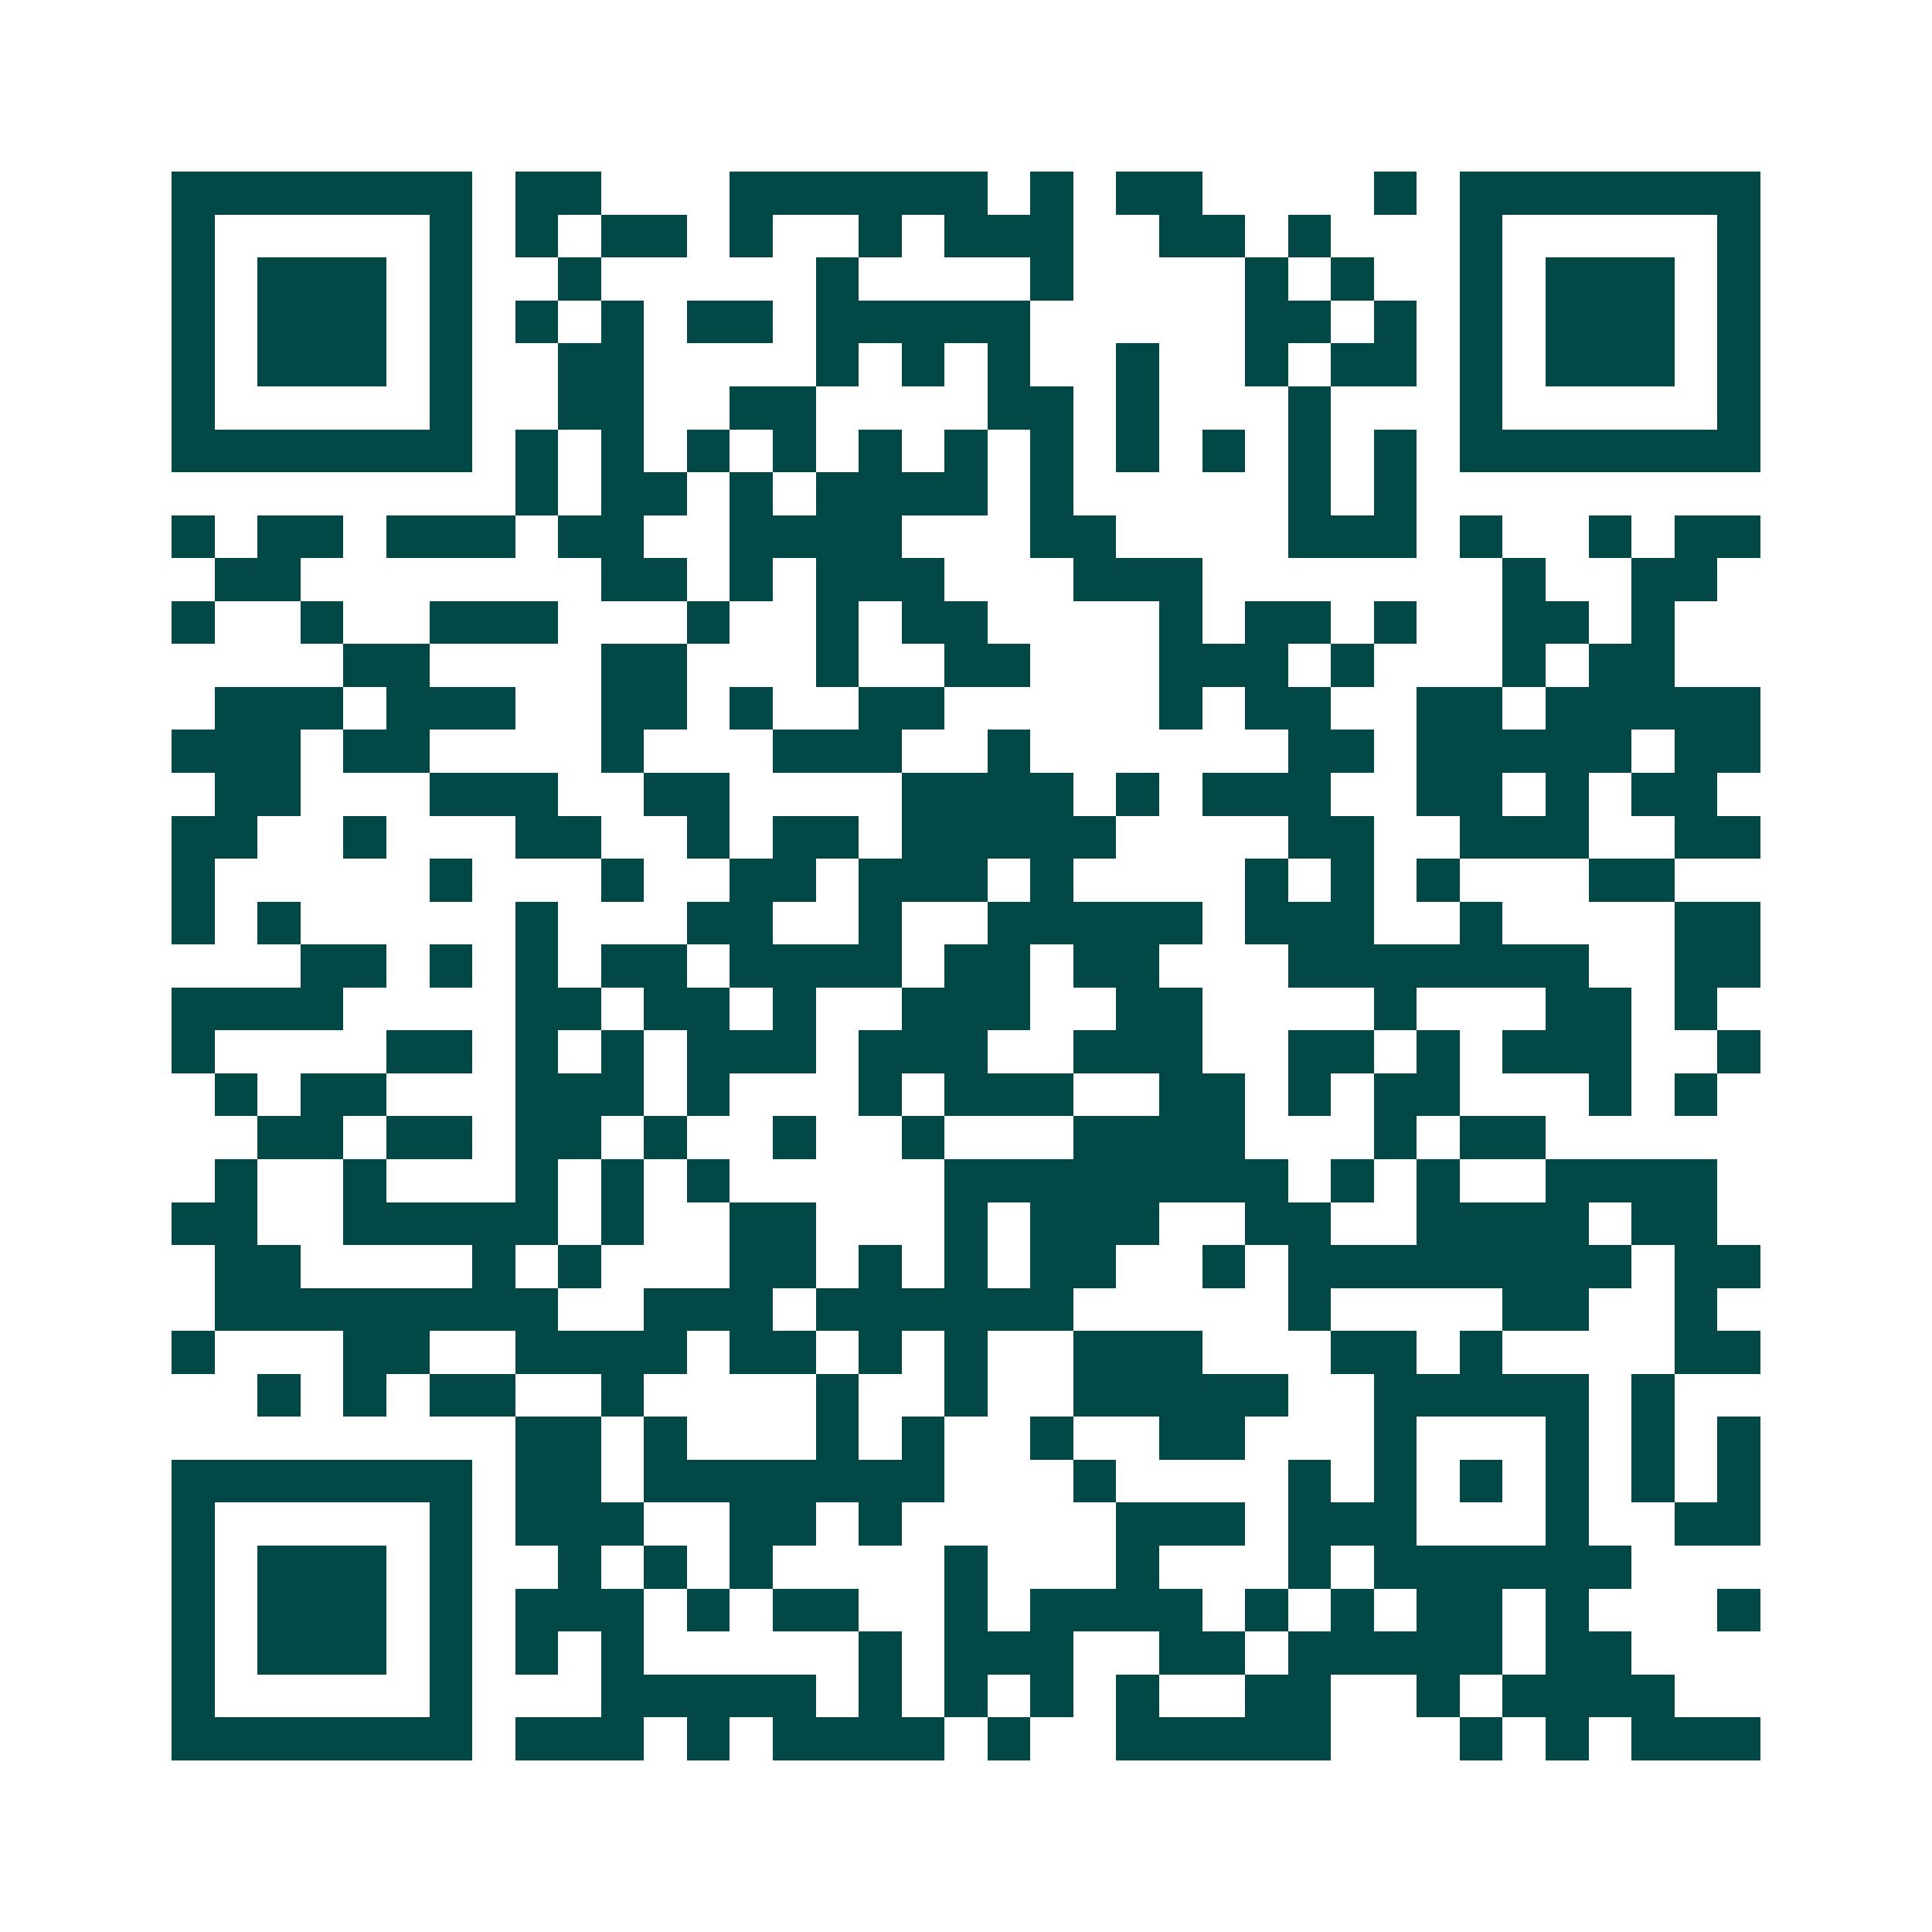 <svg xmlns="http://www.w3.org/2000/svg" width="200" height="200" viewBox="0 0 45 45" shape-rendering="crispEdges"><path fill="#ffffff" d="M0 0h45v45H0z"/><path stroke="#014847" d="M4 4.5h7m1 0h2m3 0h6m1 0h1m1 0h2m4 0h1m1 0h7M4 5.5h1m5 0h1m1 0h1m1 0h2m1 0h1m2 0h1m1 0h3m2 0h2m1 0h1m3 0h1m5 0h1M4 6.5h1m1 0h3m1 0h1m2 0h1m5 0h1m4 0h1m4 0h1m1 0h1m2 0h1m1 0h3m1 0h1M4 7.5h1m1 0h3m1 0h1m1 0h1m1 0h1m1 0h2m1 0h5m5 0h2m1 0h1m1 0h1m1 0h3m1 0h1M4 8.5h1m1 0h3m1 0h1m2 0h2m4 0h1m1 0h1m1 0h1m2 0h1m2 0h1m1 0h2m1 0h1m1 0h3m1 0h1M4 9.5h1m5 0h1m2 0h2m2 0h2m4 0h2m1 0h1m3 0h1m3 0h1m5 0h1M4 10.5h7m1 0h1m1 0h1m1 0h1m1 0h1m1 0h1m1 0h1m1 0h1m1 0h1m1 0h1m1 0h1m1 0h1m1 0h7M12 11.5h1m1 0h2m1 0h1m1 0h4m1 0h1m5 0h1m1 0h1M4 12.5h1m1 0h2m1 0h3m1 0h2m2 0h4m3 0h2m4 0h3m1 0h1m2 0h1m1 0h2M5 13.5h2m7 0h2m1 0h1m1 0h3m3 0h3m7 0h1m2 0h2M4 14.5h1m2 0h1m2 0h3m3 0h1m2 0h1m1 0h2m4 0h1m1 0h2m1 0h1m2 0h2m1 0h1M8 15.5h2m4 0h2m3 0h1m2 0h2m3 0h3m1 0h1m3 0h1m1 0h2M5 16.5h3m1 0h3m2 0h2m1 0h1m2 0h2m5 0h1m1 0h2m2 0h2m1 0h5M4 17.5h3m1 0h2m4 0h1m3 0h3m2 0h1m6 0h2m1 0h5m1 0h2M5 18.5h2m3 0h3m2 0h2m4 0h4m1 0h1m1 0h3m2 0h2m1 0h1m1 0h2M4 19.5h2m2 0h1m3 0h2m2 0h1m1 0h2m1 0h5m4 0h2m2 0h3m2 0h2M4 20.5h1m5 0h1m3 0h1m2 0h2m1 0h3m1 0h1m4 0h1m1 0h1m1 0h1m3 0h2M4 21.5h1m1 0h1m5 0h1m3 0h2m2 0h1m2 0h5m1 0h3m2 0h1m4 0h2M7 22.5h2m1 0h1m1 0h1m1 0h2m1 0h4m1 0h2m1 0h2m3 0h7m2 0h2M4 23.5h4m4 0h2m1 0h2m1 0h1m2 0h3m2 0h2m4 0h1m3 0h2m1 0h1M4 24.5h1m4 0h2m1 0h1m1 0h1m1 0h3m1 0h3m2 0h3m2 0h2m1 0h1m1 0h3m2 0h1M5 25.5h1m1 0h2m3 0h3m1 0h1m3 0h1m1 0h3m2 0h2m1 0h1m1 0h2m3 0h1m1 0h1M6 26.5h2m1 0h2m1 0h2m1 0h1m2 0h1m2 0h1m3 0h4m3 0h1m1 0h2M5 27.5h1m2 0h1m3 0h1m1 0h1m1 0h1m5 0h8m1 0h1m1 0h1m2 0h4M4 28.5h2m2 0h5m1 0h1m2 0h2m3 0h1m1 0h3m2 0h2m2 0h4m1 0h2M5 29.5h2m4 0h1m1 0h1m3 0h2m1 0h1m1 0h1m1 0h2m2 0h1m1 0h8m1 0h2M5 30.5h8m2 0h3m1 0h6m5 0h1m4 0h2m2 0h1M4 31.5h1m3 0h2m2 0h4m1 0h2m1 0h1m1 0h1m2 0h3m3 0h2m1 0h1m4 0h2M6 32.5h1m1 0h1m1 0h2m2 0h1m4 0h1m2 0h1m2 0h5m2 0h5m1 0h1M12 33.5h2m1 0h1m3 0h1m1 0h1m2 0h1m2 0h2m3 0h1m3 0h1m1 0h1m1 0h1M4 34.5h7m1 0h2m1 0h7m3 0h1m4 0h1m1 0h1m1 0h1m1 0h1m1 0h1m1 0h1M4 35.5h1m5 0h1m1 0h3m2 0h2m1 0h1m5 0h3m1 0h3m3 0h1m2 0h2M4 36.5h1m1 0h3m1 0h1m2 0h1m1 0h1m1 0h1m4 0h1m3 0h1m3 0h1m1 0h6M4 37.5h1m1 0h3m1 0h1m1 0h3m1 0h1m1 0h2m2 0h1m1 0h4m1 0h1m1 0h1m1 0h2m1 0h1m3 0h1M4 38.5h1m1 0h3m1 0h1m1 0h1m1 0h1m5 0h1m1 0h3m2 0h2m1 0h5m1 0h2M4 39.5h1m5 0h1m3 0h5m1 0h1m1 0h1m1 0h1m1 0h1m2 0h2m2 0h1m1 0h4M4 40.5h7m1 0h3m1 0h1m1 0h4m1 0h1m2 0h5m3 0h1m1 0h1m1 0h3"/></svg>

